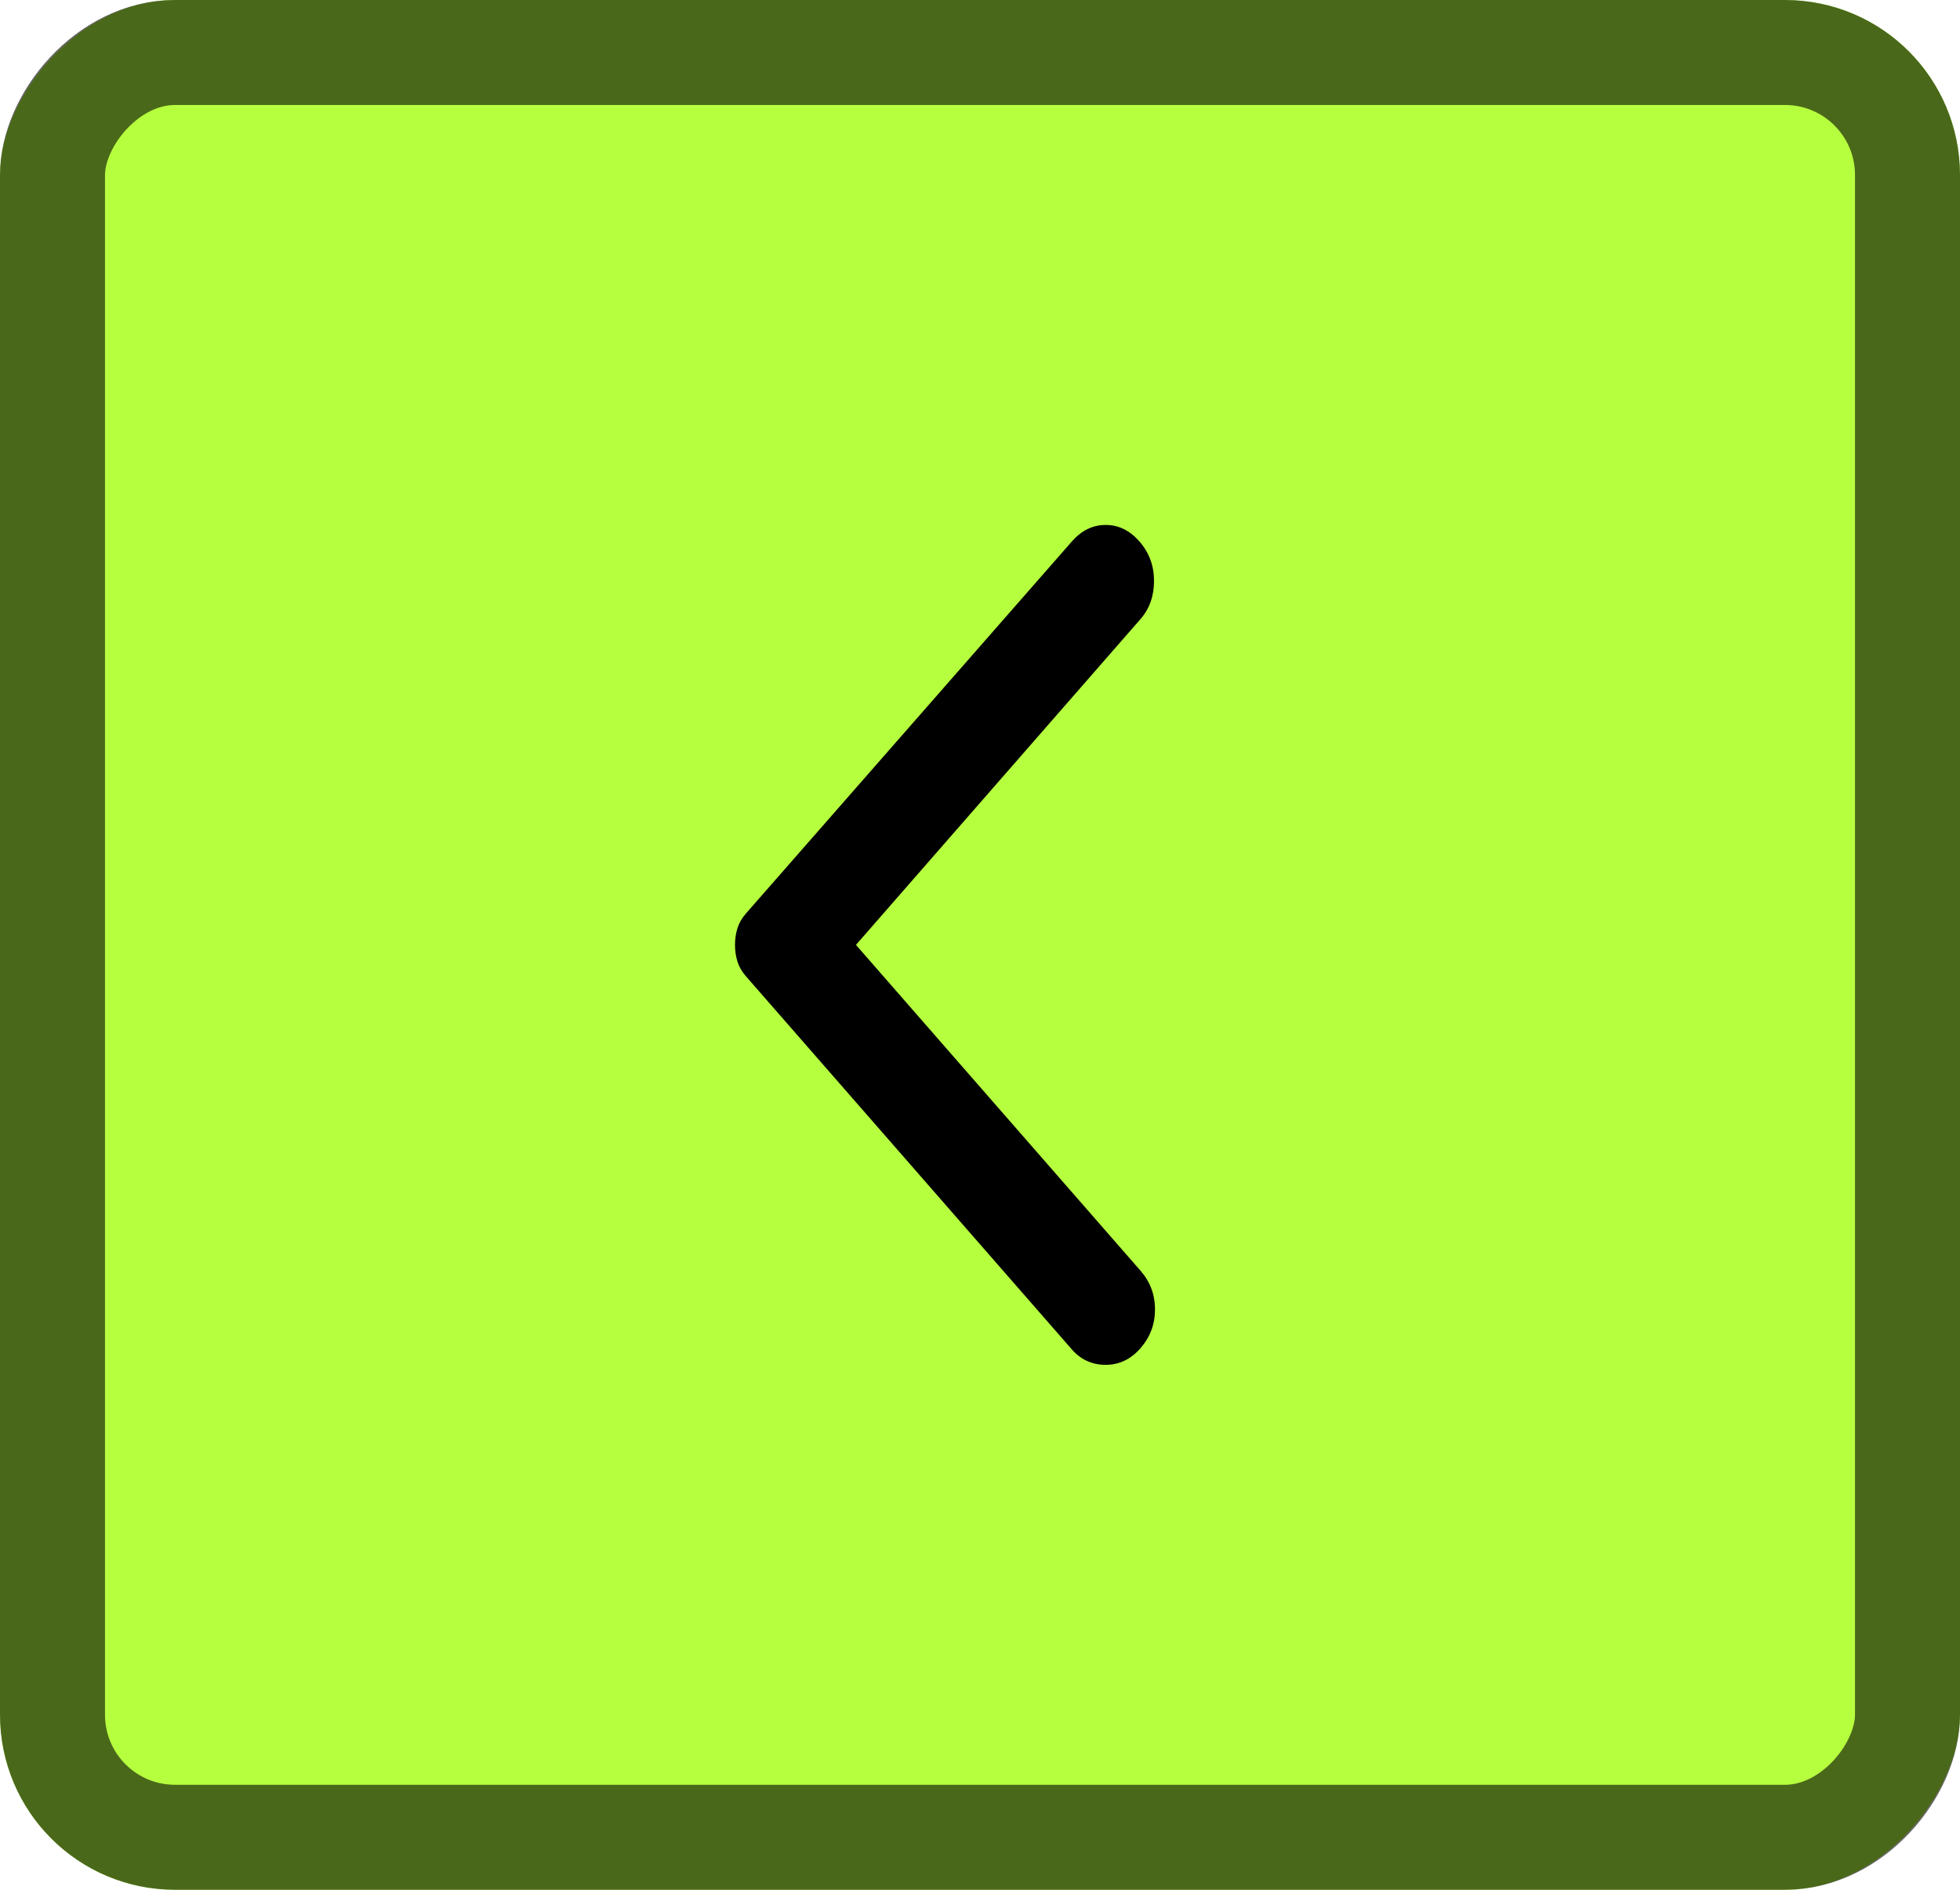 <?xml version="1.0" encoding="UTF-8"?> <svg xmlns="http://www.w3.org/2000/svg" width="56" height="54" viewBox="0 0 56 54" fill="none"> <rect width="56" height="54" rx="5" transform="matrix(1 0 0 -1 0 54)" fill="#B6FF3F"></rect> <rect x="1.5" y="-1.5" width="53" height="51" rx="3.5" transform="matrix(1 0 0 -1 0 51)" stroke="black" stroke-opacity="0.59" stroke-width="3"></rect> <path d="M30.622 15.475L21.304 26.113C21.194 26.24 21.115 26.377 21.07 26.525C21.023 26.673 21 26.831 21 27C21 27.169 21.023 27.327 21.07 27.475C21.115 27.623 21.194 27.76 21.304 27.887L30.622 38.557C30.88 38.852 31.203 39 31.59 39C31.977 39 32.309 38.842 32.585 38.525C32.862 38.208 33 37.839 33 37.417C33 36.995 32.862 36.625 32.585 36.309L24.456 27L32.585 17.691C32.843 17.396 32.972 17.032 32.972 16.6C32.972 16.166 32.834 15.792 32.558 15.475C32.281 15.158 31.959 15 31.59 15C31.221 15 30.899 15.158 30.622 15.475Z" fill="black"></path> </svg> 
